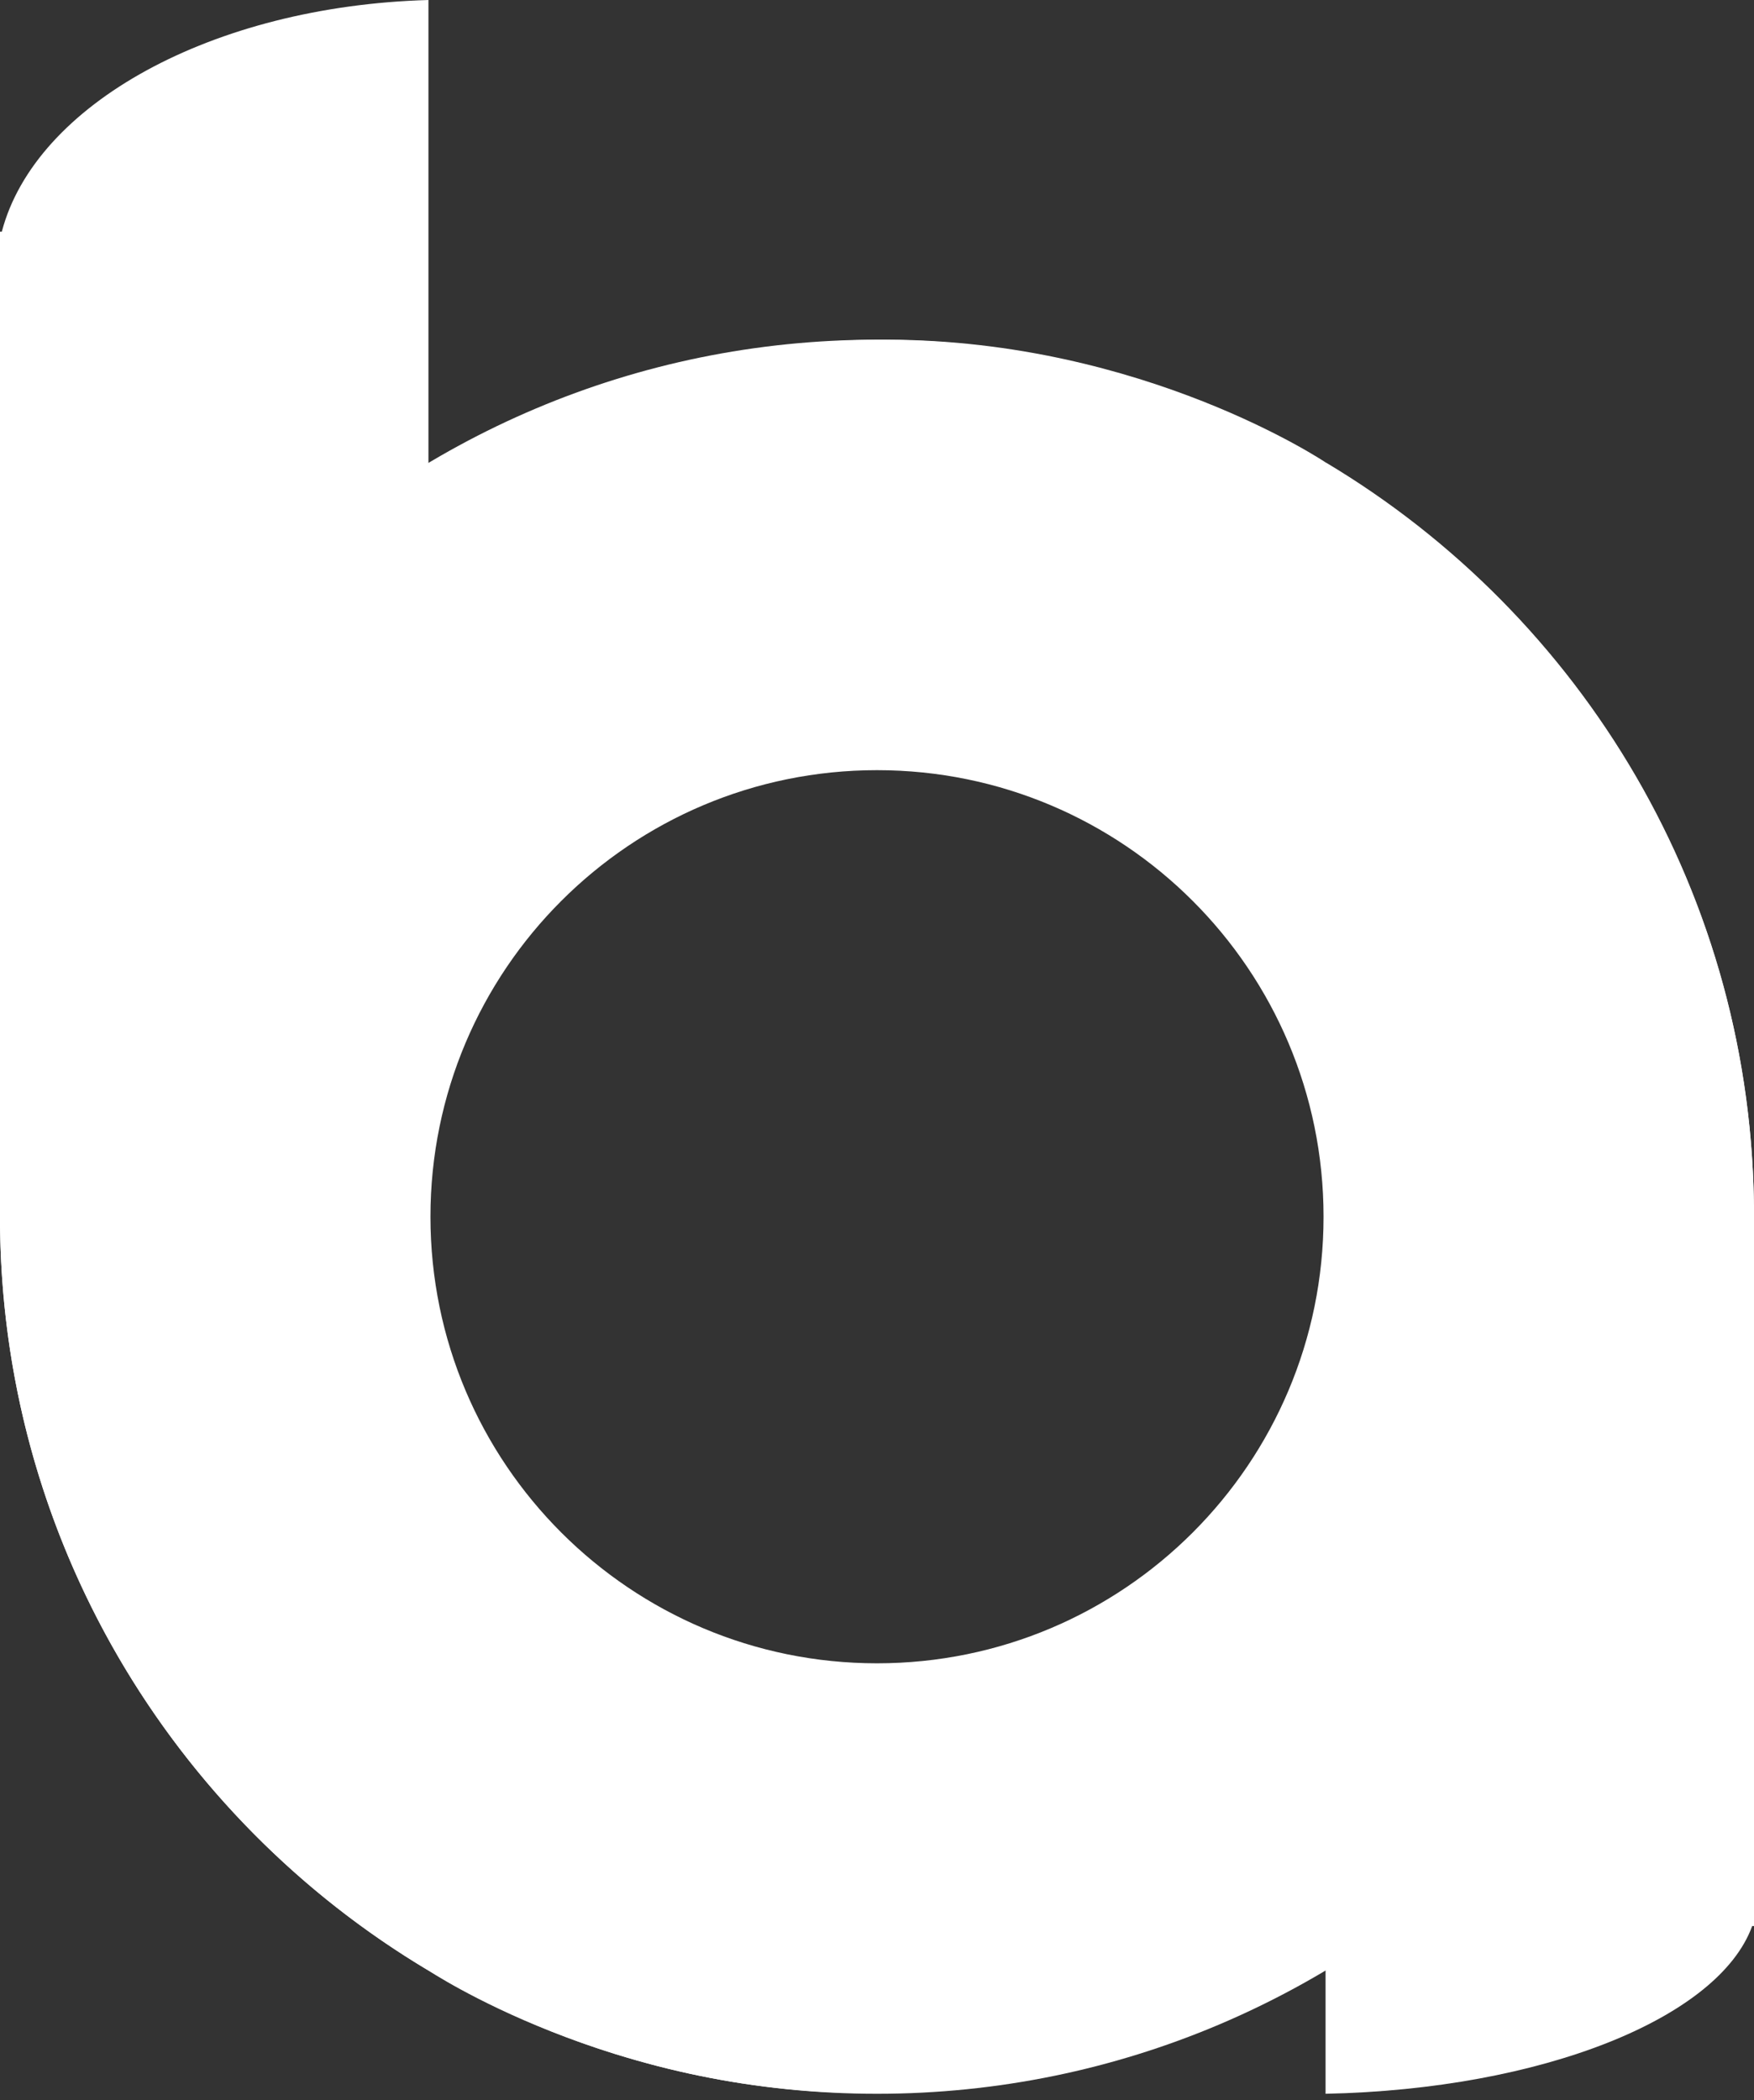 <svg width="218" height="261" viewBox="0 0 218 261" fill="none" xmlns="http://www.w3.org/2000/svg">
<rect x="0" y="0" width="218" height="261" fill="#333333" stroke="none"/>
<path d="M109 42.217C169.199 42.217 218 91.018 218 151.217C218 211.416 169.199 260.217 109 260.217C48.801 260.217 0 211.416 0 151.217C0 91.018 48.801 42.217 109 42.217ZM109 95.717C78.348 95.717 53.5 120.565 53.5 151.217C53.5 181.869 78.348 206.717 109 206.717C139.652 206.717 164.5 181.869 164.5 151.217C164.5 120.565 139.652 95.717 109 95.717Z" fill="white"/>
<path d="M53.25 244.897C21.361 225.879 3.00106e-05 191.043 0 151.217C0 111.39 21.361 76.553 53.25 57.535V244.897Z" fill="white"/>
<path d="M53.25 152.661C53.25 204.245 80.669 247.568 117.733 259.709C114.489 259.994 111.114 260.149 107.625 260.139C75.812 260.045 53.25 244.889 53.25 244.889V152.661Z" fill="white"/>
<path d="M53.25 152.669H0V28.796H0.225C4.38 12.974 26.352 0.765 53.25 0V152.669Z" fill="white"/>
<path d="M164.75 57.459C196.639 76.477 218 111.312 218 151.139C218 190.966 196.639 225.803 164.75 244.821V57.459Z" fill="white"/>
<path d="M164.721 149.296C164.741 148.344 164.75 147.388 164.75 146.43C164.75 96.45 137.579 54.462 100.82 42.602C103.894 42.347 107.084 42.207 110.375 42.217C142.188 42.311 164.75 57.467 164.75 57.467V149.748C164.75 149.748 164.742 149.593 164.721 149.296Z" fill="white"/>
<path d="M164.75 149.687H218V239.368H217.775C213.62 250.823 191.648 259.662 164.75 260.216V149.687Z" fill="white"/>
</svg>
